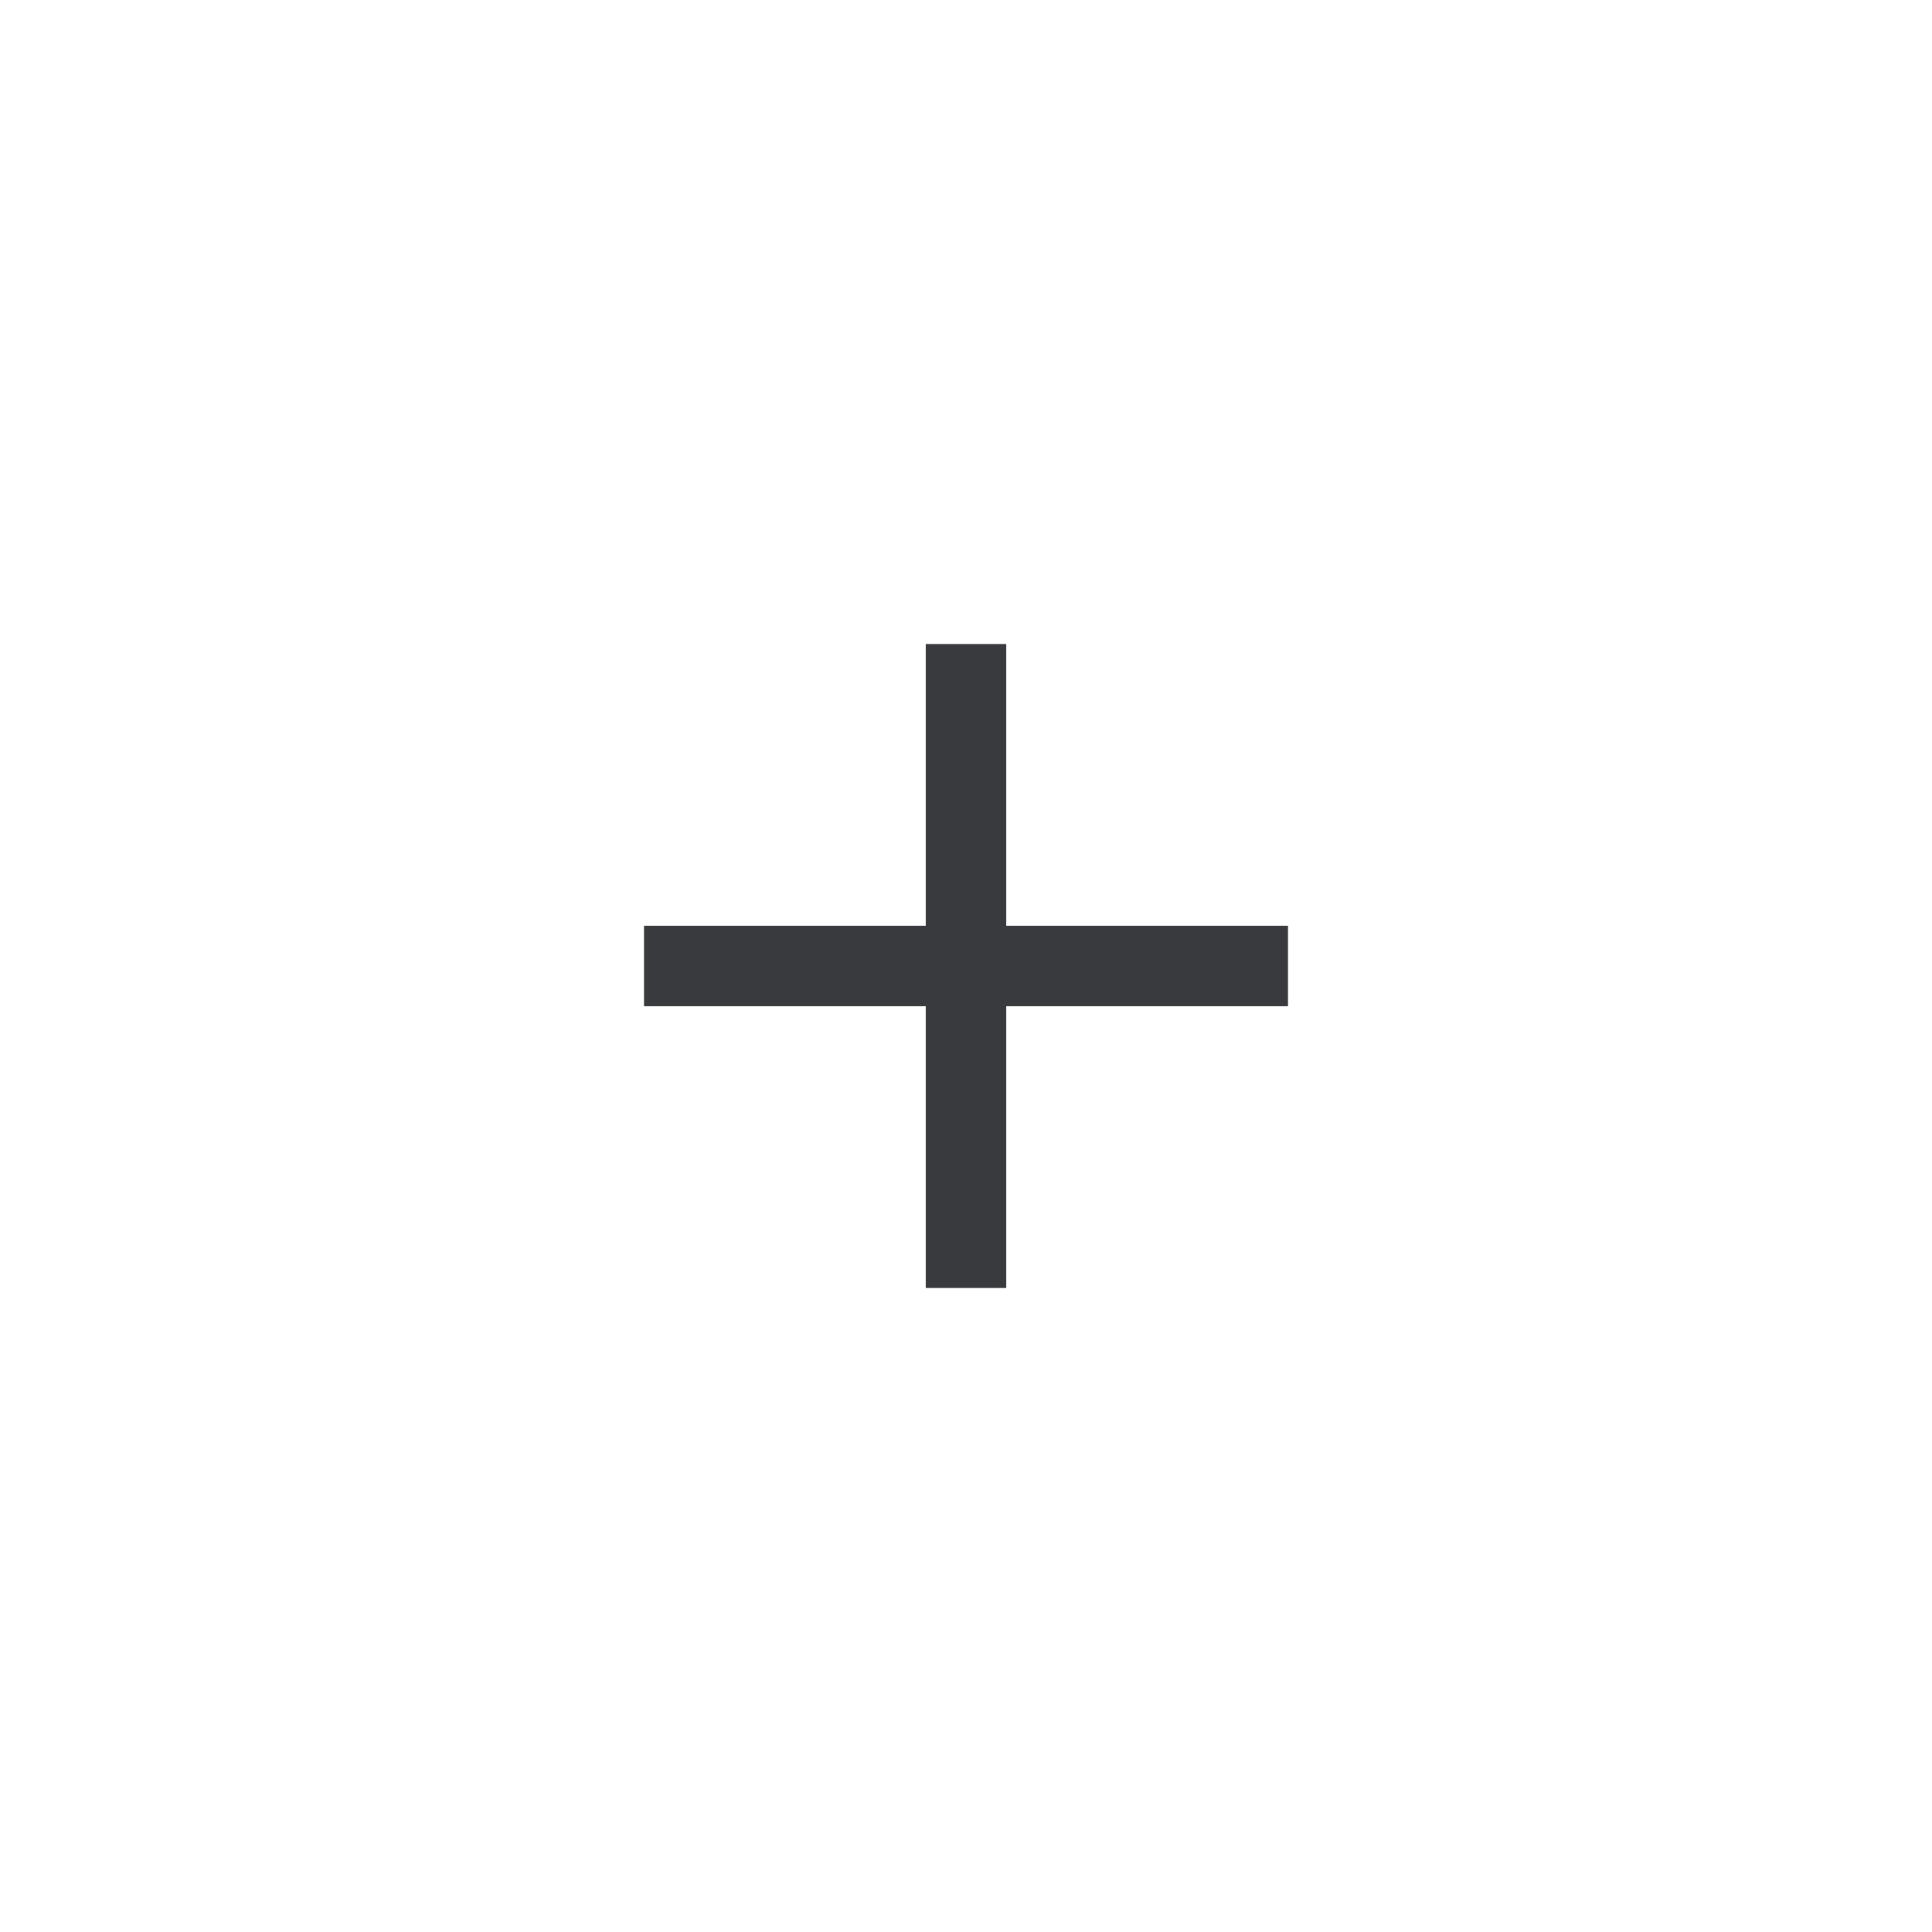 <svg width="24" height="24" viewBox="0 0 24 24" fill="none" xmlns="http://www.w3.org/2000/svg">
<path fill-rule="evenodd" clip-rule="evenodd" d="M11.5 8V11.5H8V12.5H11.5V16H12.5V12.5H16V11.5H12.5V8H11.5Z" fill="#383A3D"/>
</svg>
